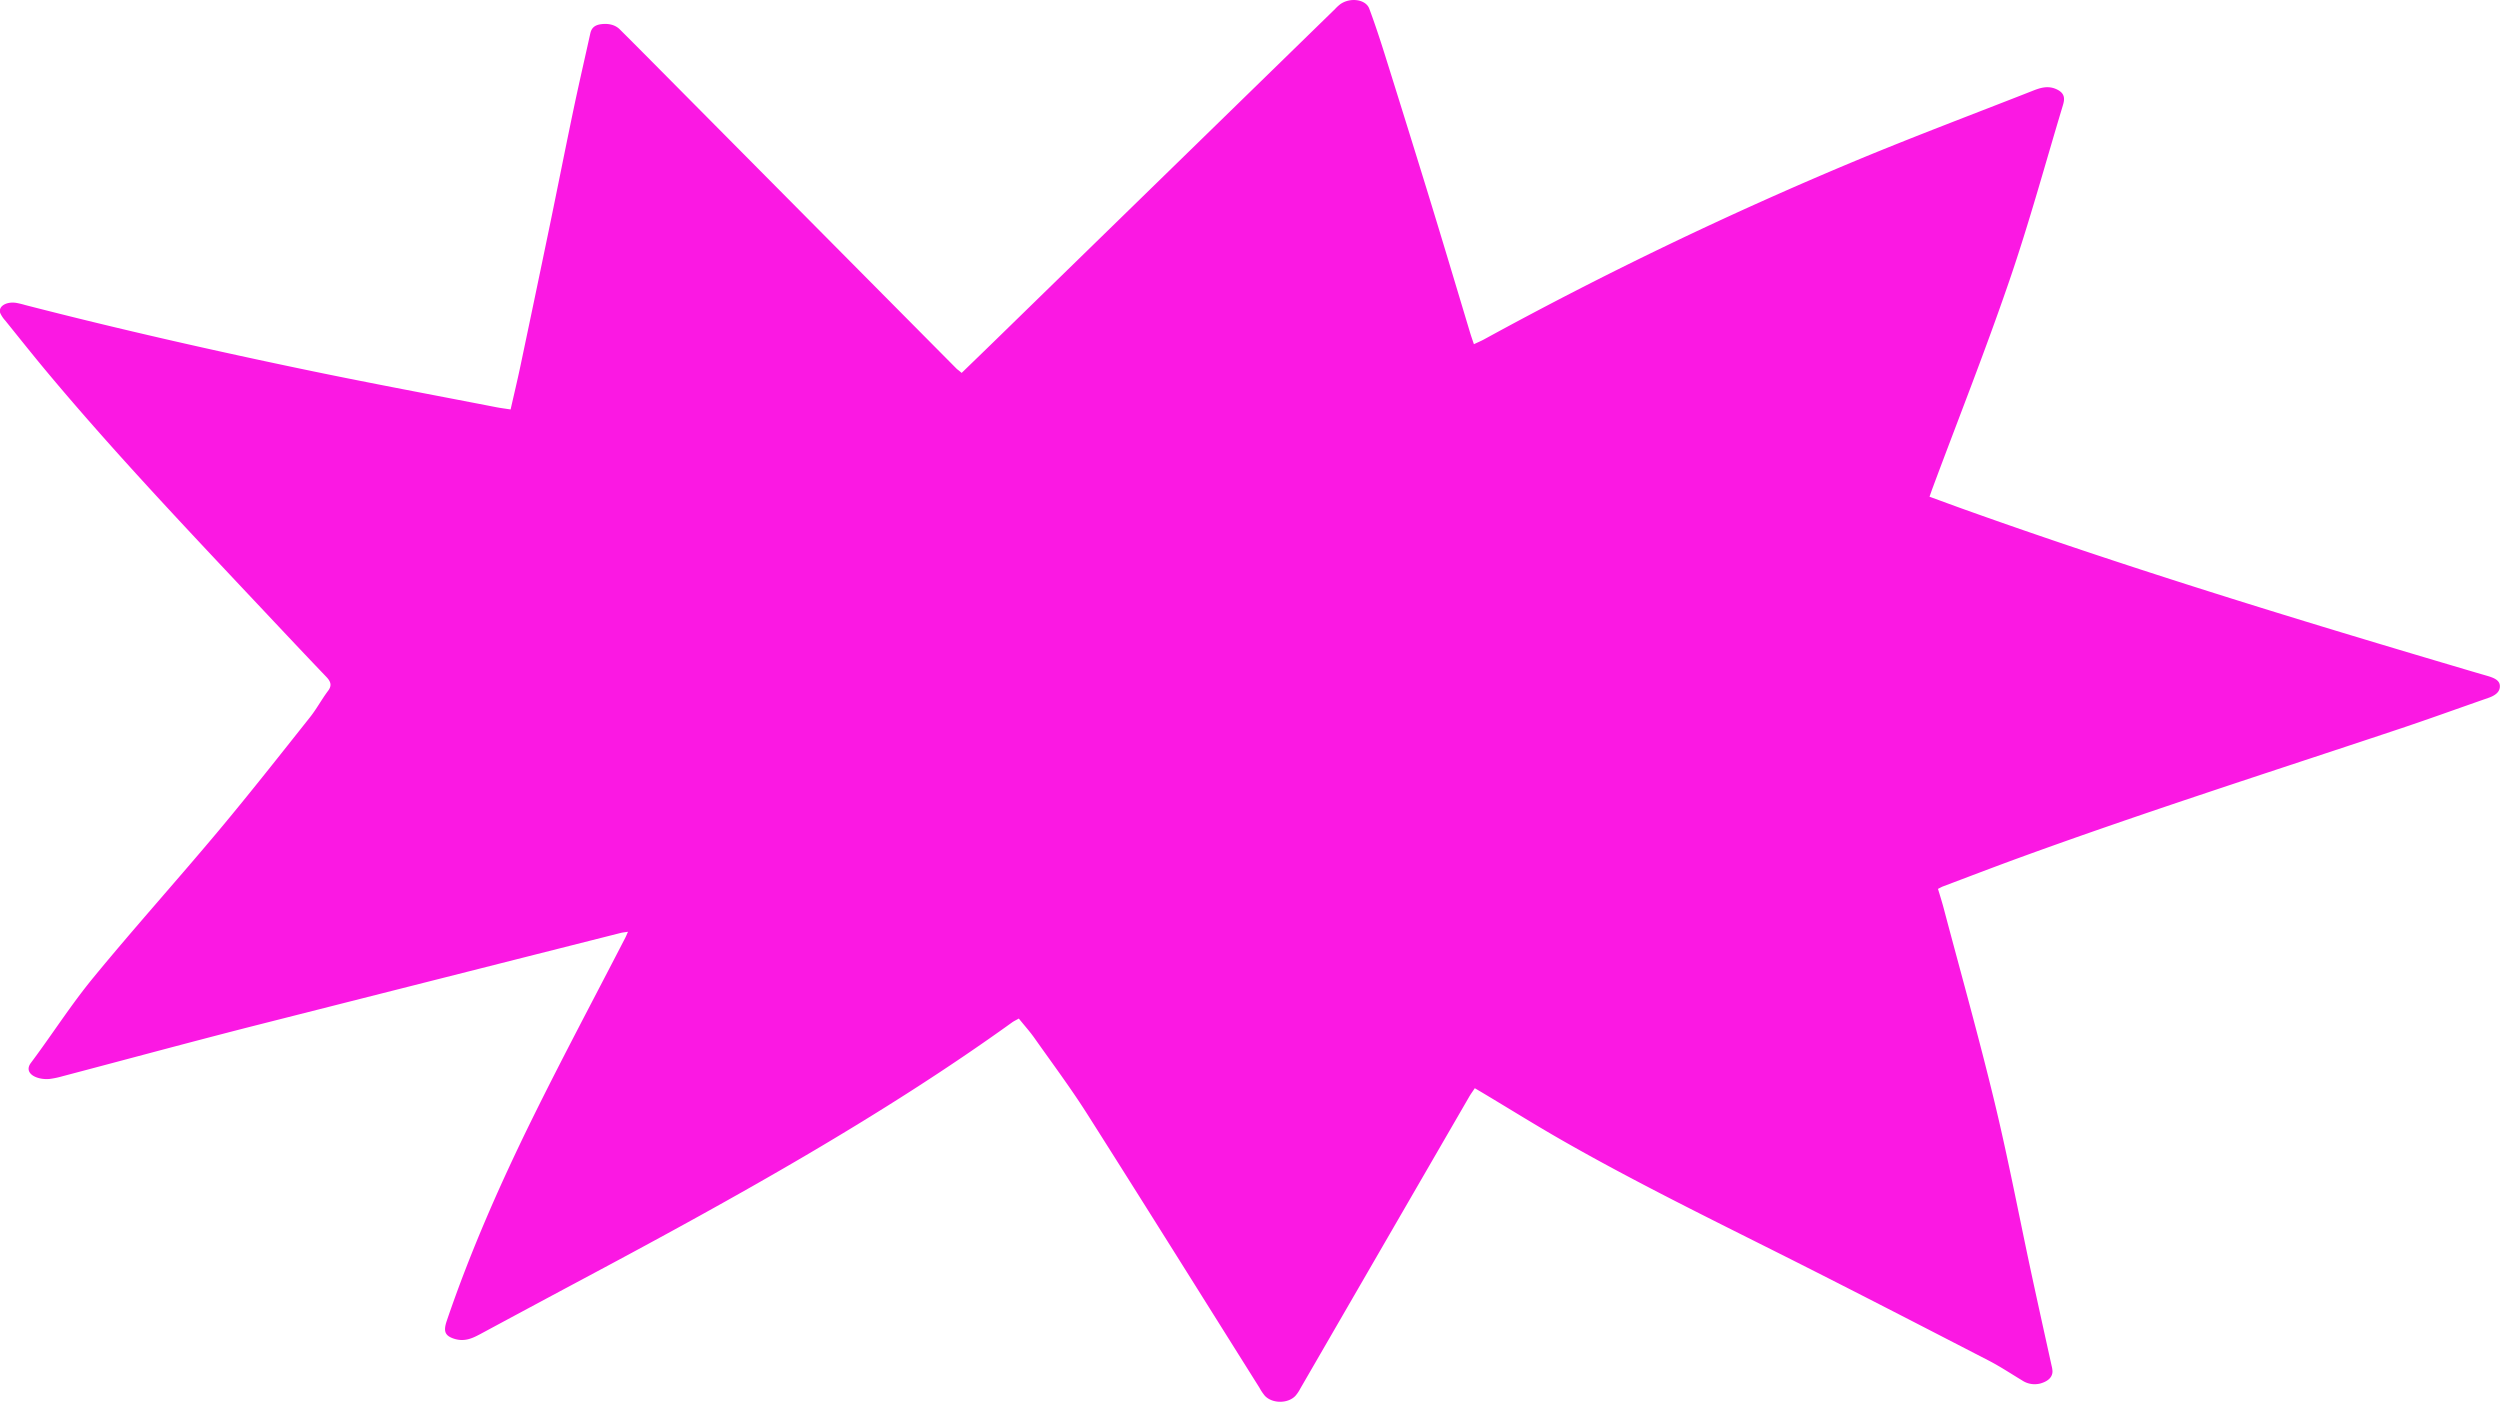 <?xml version="1.0" encoding="UTF-8"?> <svg xmlns="http://www.w3.org/2000/svg" id="Слой_1" data-name="Слой 1" viewBox="0 0 1160.08 650.48"> <defs> <style>.cls-1{fill:#fb18e3;}</style> </defs> <path class="cls-1" d="M876.53,420.56c5.83-5.65,11.26-10.89,16.65-16.15l156.61-152.7a19.43,19.43,0,0,1,2.58-2.35c4.68-3.16,11.69-2.11,13.3,2.17,2.61,7,4.91,14,7.12,21q9.93,31.62,19.68,63.24c6.77,22,13.37,44.11,20,66.16.49,1.61,1.06,3.22,1.76,5.31,1.84-.87,3.37-1.5,4.75-2.26a1811.86,1811.86,0,0,1,172.69-83c26.74-11.13,54.25-21.47,81.43-32.16,3.49-1.38,7.11-2.76,11.22-1,4.63,2,4,5,3.14,7.83-8.14,27-15.53,54.2-24.75,81.08-11,32.13-23.63,64-35.54,96-.5,1.32-.94,2.65-1.52,4.28,5.7,2.08,11.18,4.12,16.72,6.1,72,25.76,146.17,48.62,220.88,70.78,7,2.06,13.88,4.15,20.86,6.15,3.27.94,6.06,2,6.2,4.69s-1.86,4.42-5.32,5.63c-14.37,5-28.62,10.19-43.13,15-58.43,19.49-117.39,38.34-174.69,59.24-11.82,4.32-23.5,8.8-35.23,13.23-.72.27-1.33.65-2.36,1.16.9,3,1.89,6.11,2.71,9.22,7.91,29.89,16.3,59.73,23.53,89.69,6.35,26.29,11.35,52.72,17,79.07,3.11,14.48,6.34,29,9.51,43.42a12.21,12.21,0,0,1,.38,2.46c0,2.61-1.87,4.54-5.44,5.6a10.47,10.47,0,0,1-8.69-1.4c-5.15-3.09-10.06-6.38-15.53-9.21-31.45-16.21-62.86-32.45-94.61-48.41-35-17.57-70.24-34.86-103.42-53.85-12.11-6.93-23.78-14.19-35.65-21.3-1.38-.83-2.78-1.65-4.73-2.8-1,1.55-1.91,2.75-2.62,4q-39.18,67.68-78.34,135.37a16.91,16.91,0,0,1-2.29,3.4c-3.45,3.64-10.64,3.66-14.13,0a22.08,22.08,0,0,1-2.55-3.79c-26.64-42.38-53.13-84.81-80-127.14-7.53-11.85-16.14-23.41-24.37-35.07-2.11-3-4.66-5.83-7.28-9.09-1.38.78-2.36,1.23-3.14,1.8-59.74,43-127.1,80.6-195.79,117.28q-25.56,13.65-51,27.35c-3.75,2-7.49,3.79-12.56,2-3.86-1.4-4.54-3.43-3-8.06,10.94-32.19,24.86-63.84,40.35-95.19,13.67-27.67,28.32-55.13,42.53-82.68.39-.76.69-1.53,1.25-2.77-1.55.24-2.5.32-3.37.54q-85.58,21.65-171.11,43.34c-29.37,7.51-58.51,15.41-87.77,23.12a41.13,41.13,0,0,1-6,1.28c-5.86.63-12.54-2.48-8.8-7.47,9.83-13.12,18.39-26.67,28.95-39.53,18.76-22.84,38.89-45.21,57.94-67.95,14.58-17.42,28.46-35.08,42.46-52.7,3.21-4,5.47-8.37,8.54-12.45,1.81-2.4,1.31-4.23-.83-6.47-13.13-13.71-26-27.5-39-41.28-31.12-33.08-62.21-66.18-90.68-100.27-6.58-7.88-12.9-15.85-19.31-23.79a13.47,13.47,0,0,1-2.29-3.4c-1.13-3.08,2.65-5.51,7.37-4.8a41.38,41.38,0,0,1,4.16,1c43.77,11.28,88.21,21.35,133,30.64,28.47,5.9,57.21,11.25,85.83,16.82,2,.38,4,.62,6.44,1,1.59-7,3.15-13.51,4.52-20q6.82-32.37,13.53-64.74c3.72-18,7.29-36.08,11.06-54.1,2.49-11.88,5.24-23.74,7.86-35.61.45-2,1.46-3.84,4.93-4.31,3.67-.49,6.7.33,8.78,2.41q5.4,5.37,10.75,10.76,72.84,73.43,145.67,146.84C874.88,419.2,875.43,419.61,876.53,420.56Z" transform="translate(-430.29 -247.52)"></path> </svg> 